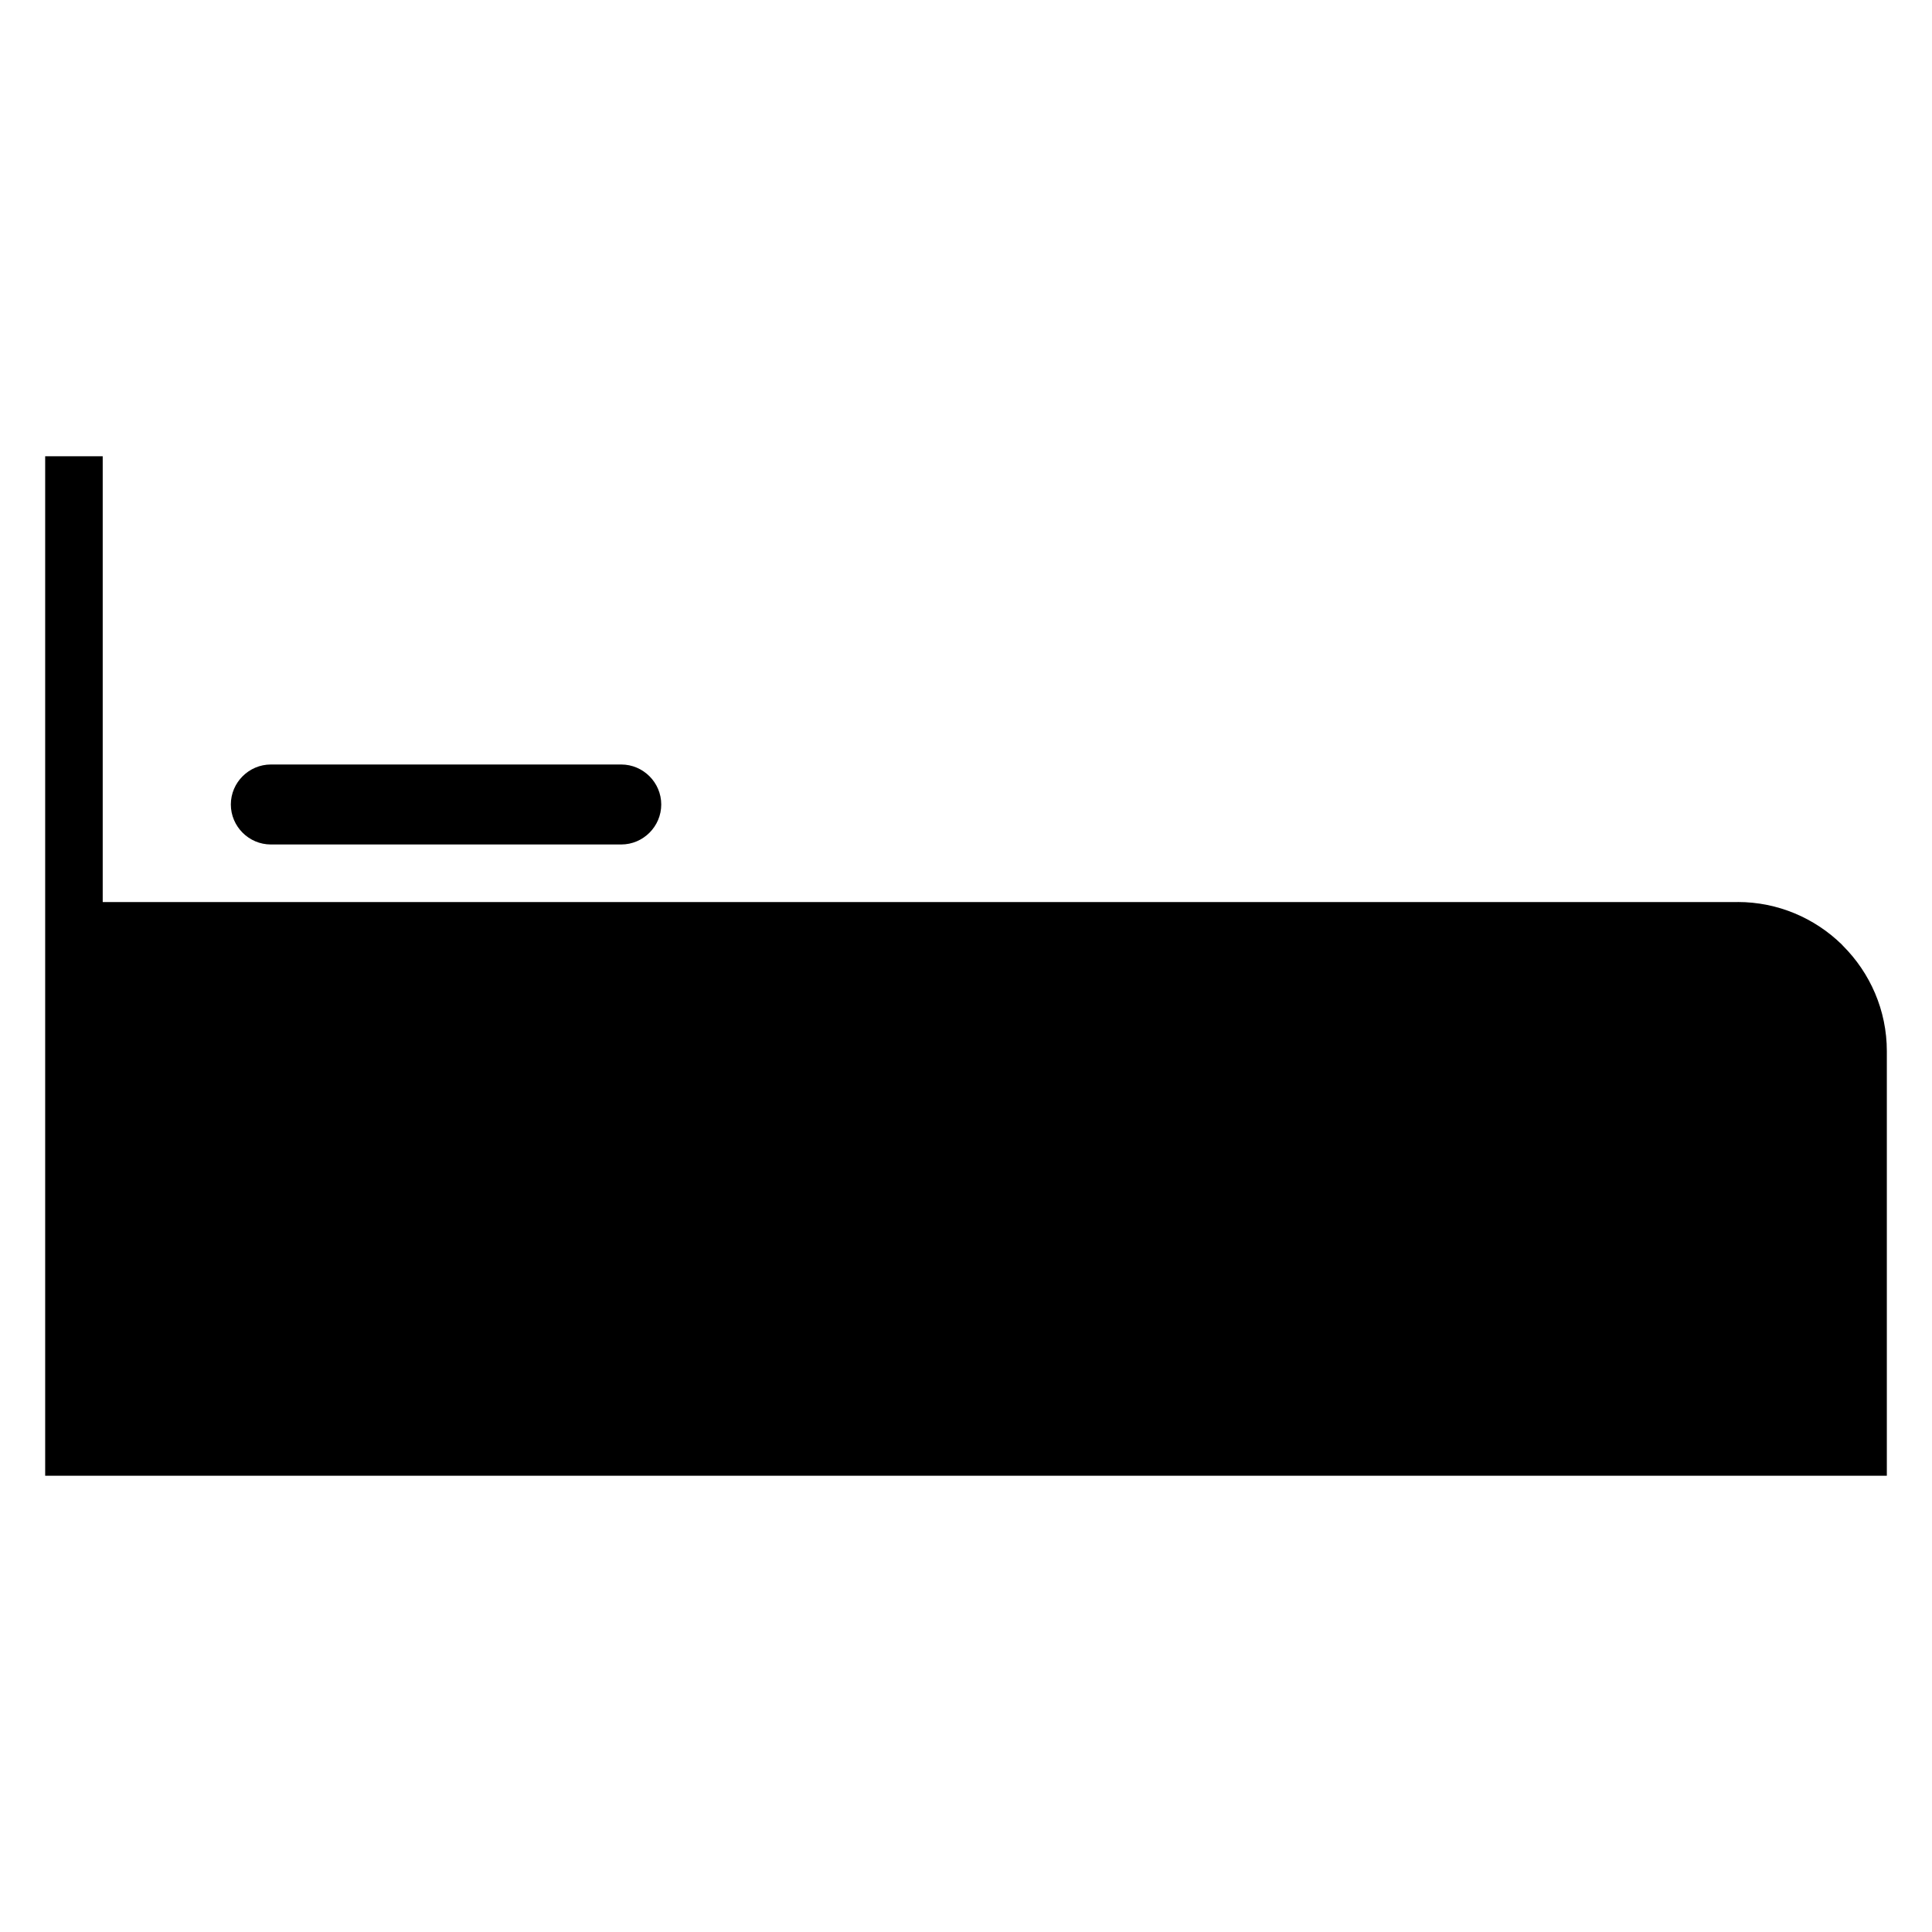 <?xml version="1.0" encoding="UTF-8"?>
<!-- Uploaded to: ICON Repo, www.svgrepo.com, Generator: ICON Repo Mixer Tools -->
<svg fill="#000000" width="800px" height="800px" version="1.1" viewBox="144 144 512 512" xmlns="http://www.w3.org/2000/svg">
 <path d="m604.51 383.05h-433.29v-118.13h-15.25v270.17h488.06v-112.52c0-10.859-4.449-20.746-11.613-27.91l-0.348-0.379c-7.133-6.945-16.871-11.238-27.559-11.238zm-295.87-15.254c2.906 0 5.559-1.195 7.481-3.117 1.922-1.918 3.117-4.574 3.117-7.481s-1.195-5.559-3.117-7.481-4.574-3.117-7.481-3.117h-92.867c-2.906 0-5.559 1.195-7.481 3.117-1.922 1.918-3.117 4.57-3.117 7.481 0 2.906 1.195 5.559 3.117 7.481s4.57 3.117 7.481 3.117z" fill-rule="evenodd"/>
</svg>